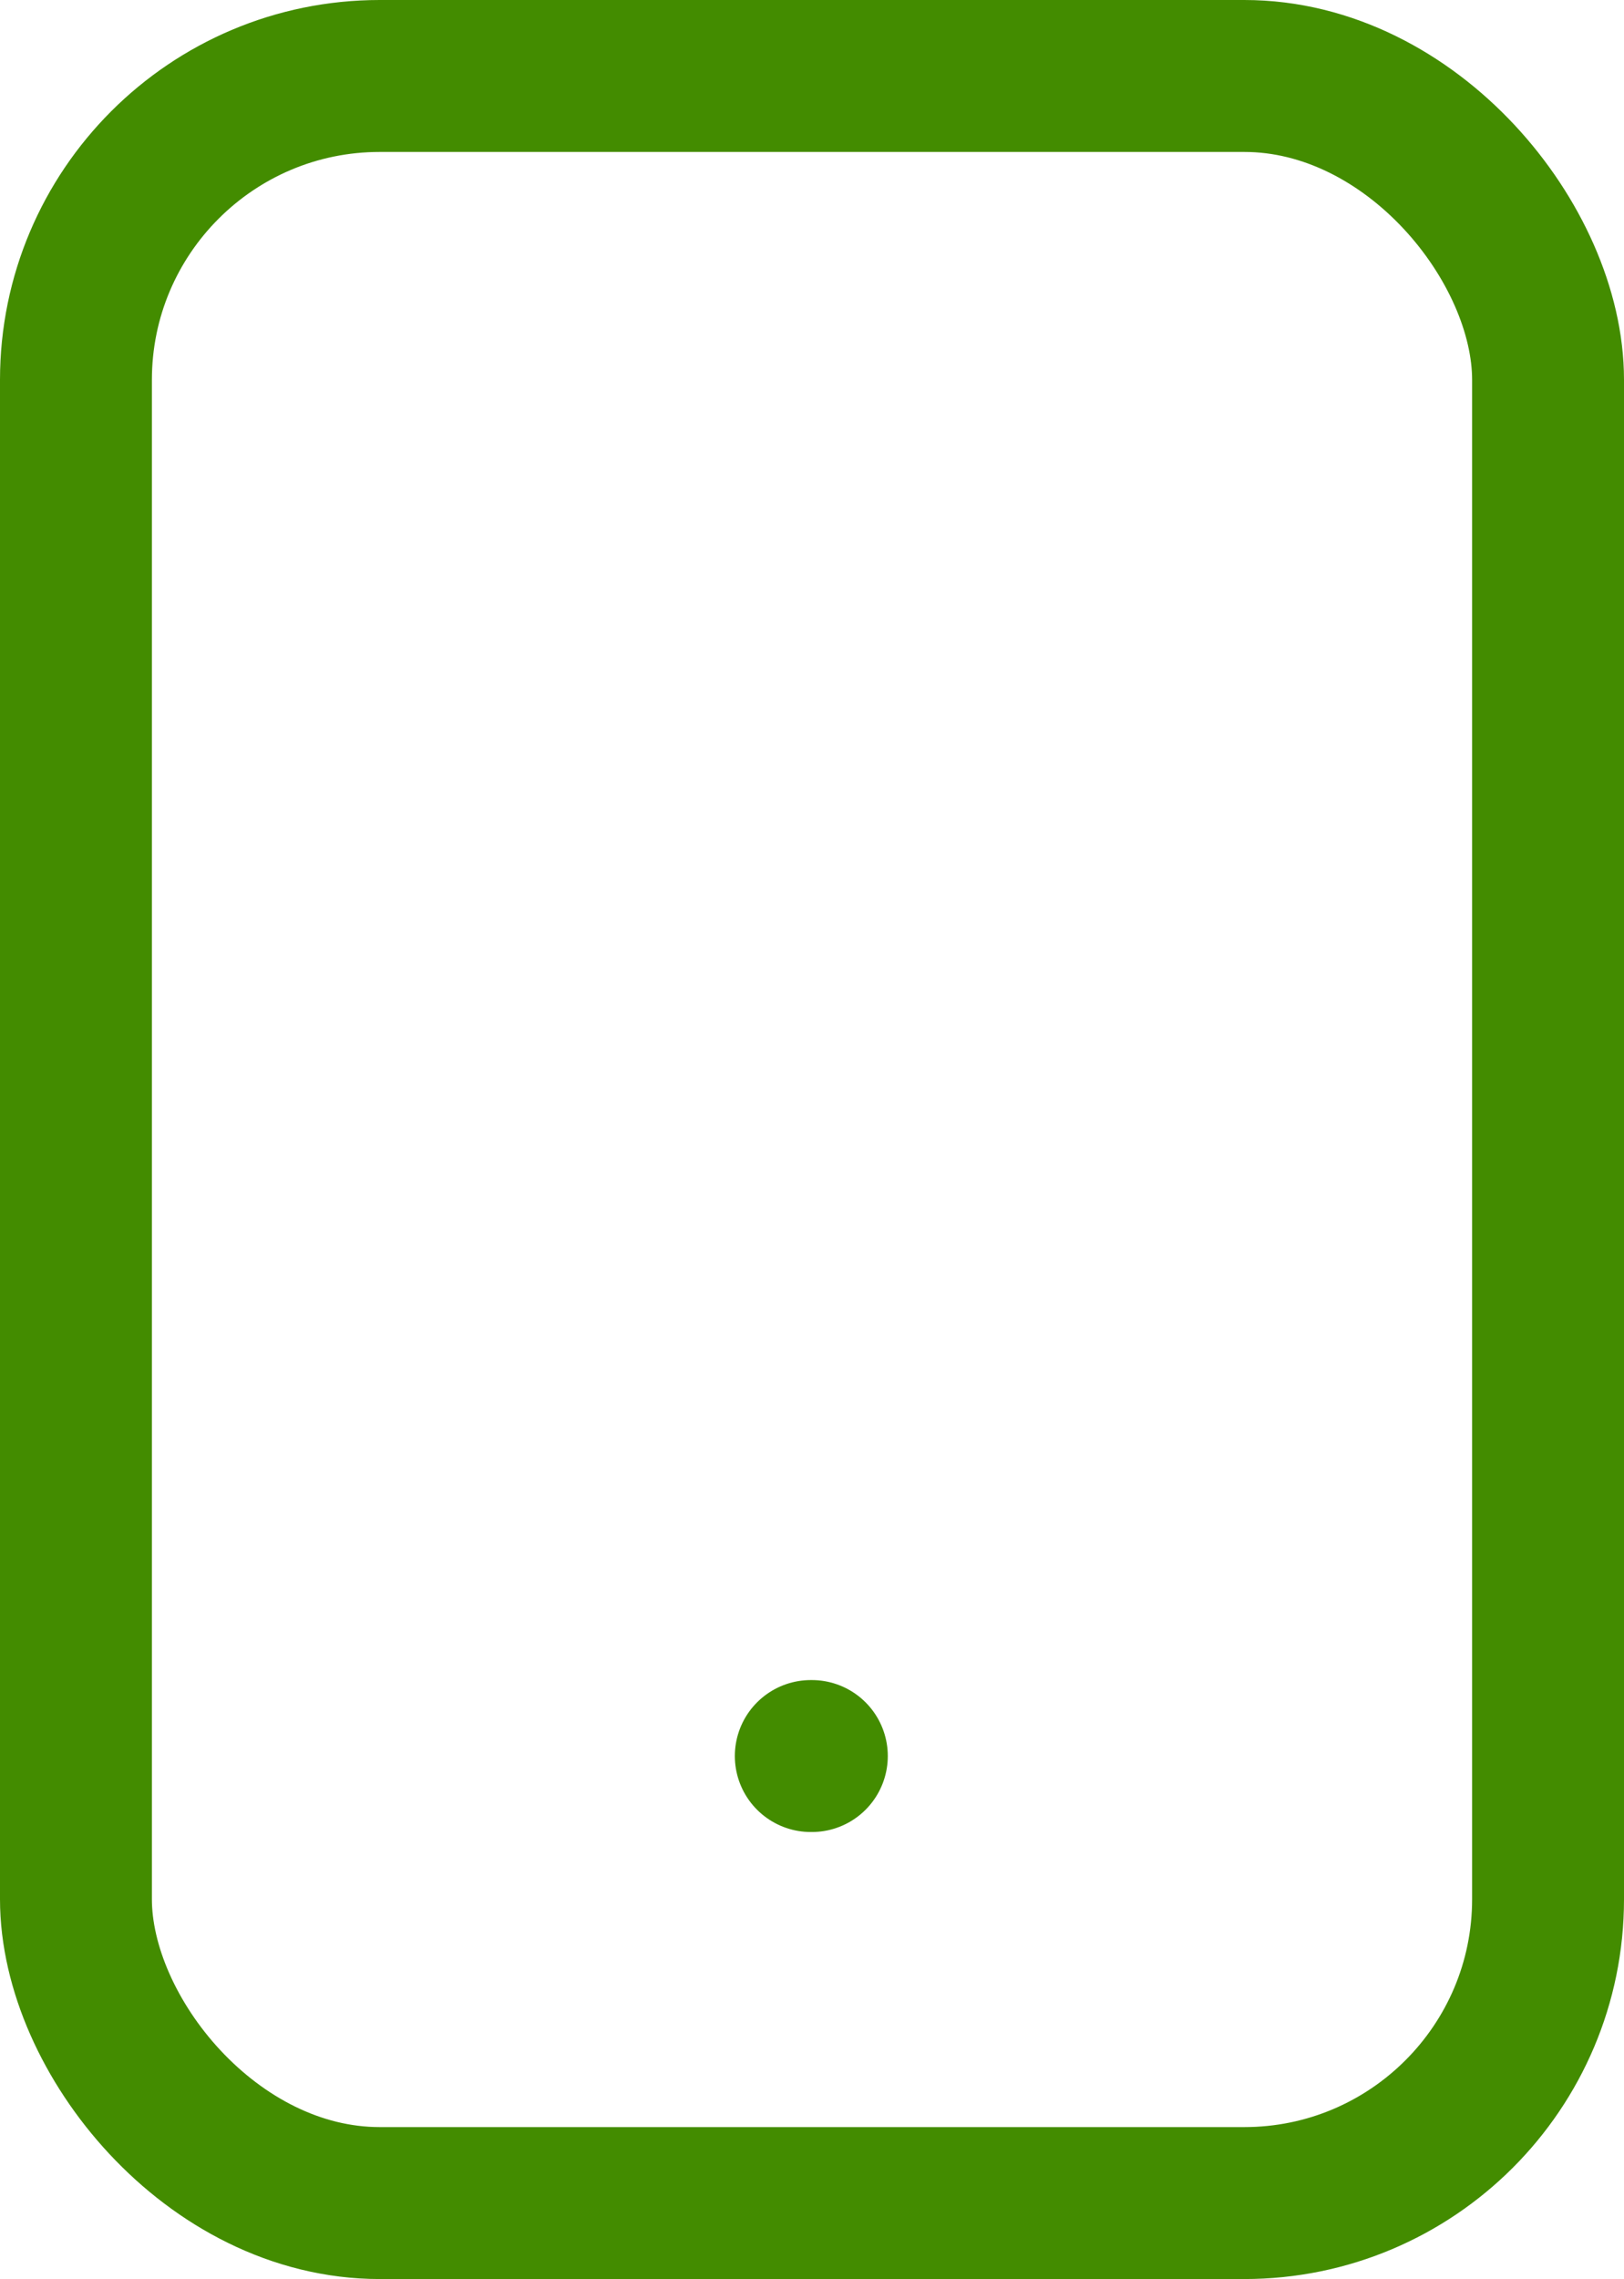 <svg xmlns="http://www.w3.org/2000/svg" width="10.692" height="14.999" viewBox="0 0 10.692 14.999">
  <g id="グループ_28831" data-name="グループ 28831" transform="translate(-4.5 -1.5)">
    <rect id="長方形_16448" data-name="長方形 16448" width="9.692" height="13.999" rx="2" transform="translate(5 2)" fill="none" stroke="#438c00" stroke-linecap="round" stroke-linejoin="round" stroke-width="1"/>
    <path id="パス_23570" data-name="パス 23570" d="M12,18h.007" transform="translate(-2.162 -4.943)" fill="none" stroke="#438c00" stroke-linecap="round" stroke-linejoin="round" stroke-width="1"/>
  </g>
</svg>
